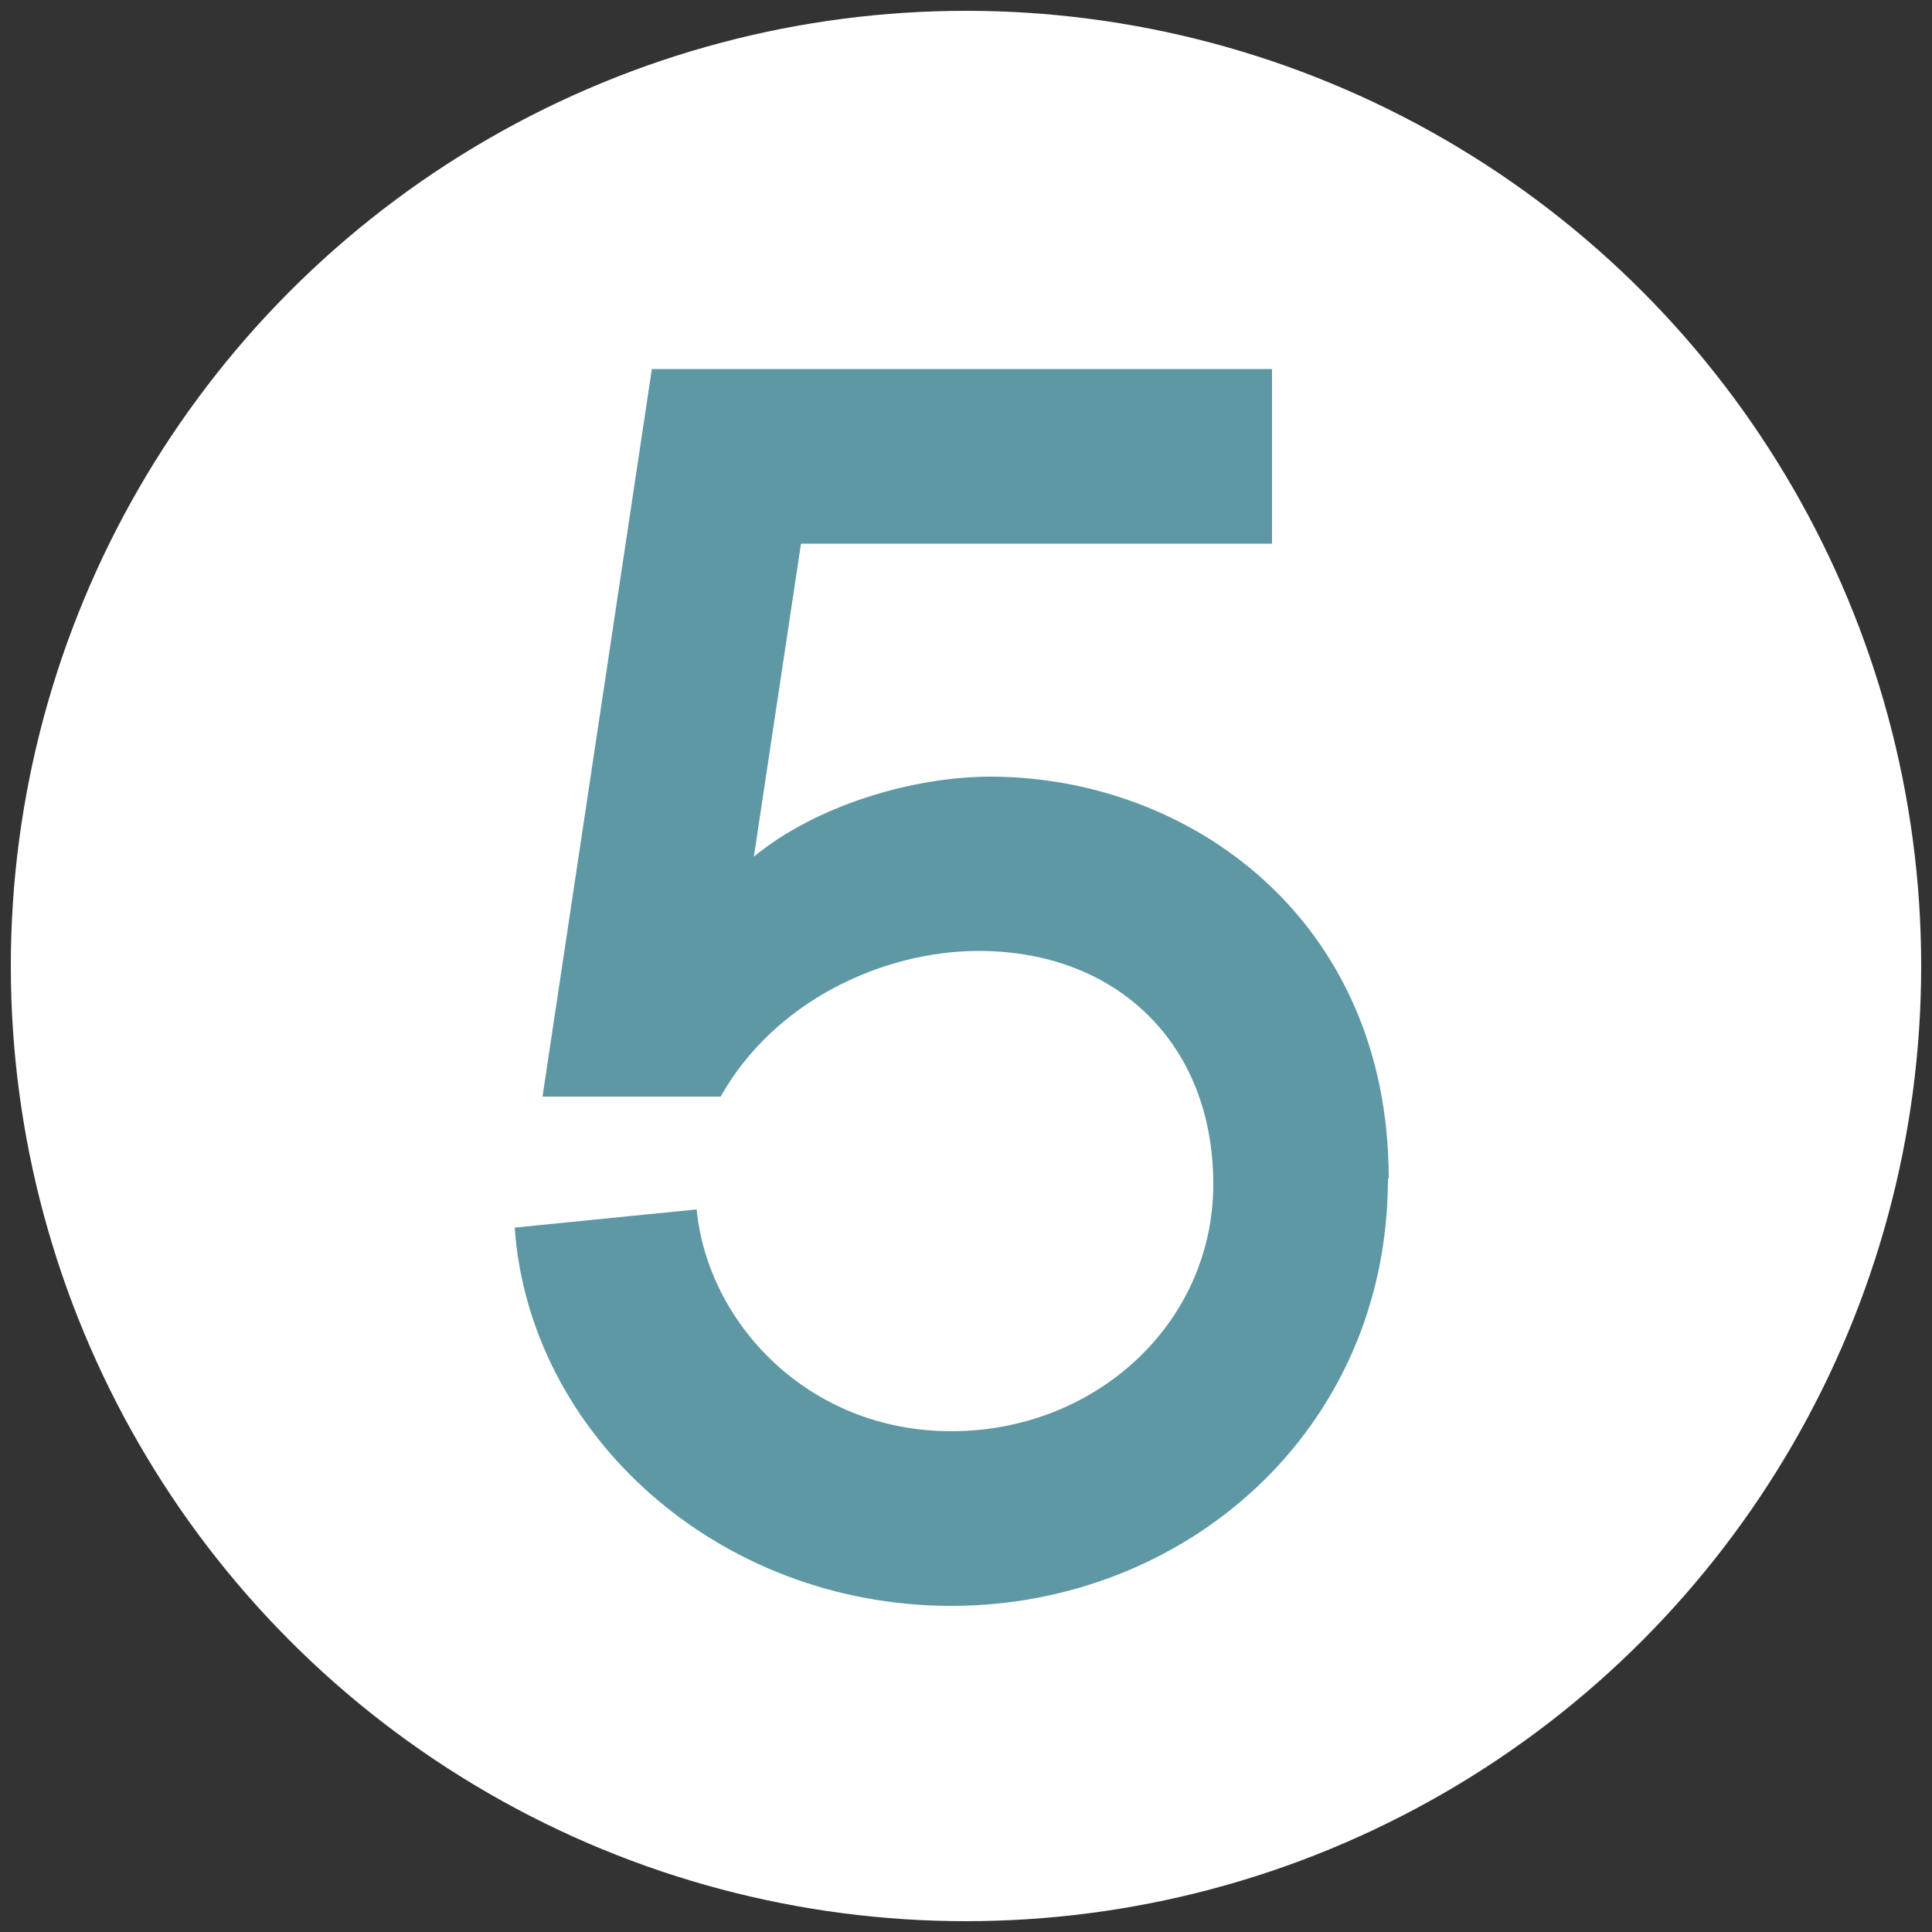 <?xml version="1.0" encoding="UTF-8"?><svg id="Ebene_1" xmlns="http://www.w3.org/2000/svg" width="50" height="50" viewBox="0 0 50 50"><rect x="0" y="0" width="50" height="50" fill="#333333" stroke="none"/><defs><style>.cls-1{fill:#fff;}.cls-2{fill:#5e98a5;}</style></defs><circle class="cls-1" cx="25" cy="25" r="24.72"/><path class="cls-2" d="m35.92,30.5c0,6.54-5.27,11.06-11.3,11.06s-10.92-4.42-11.3-9.79l4.71-.47c.28,2.92,2.87,5.74,6.59,5.74s6.78-2.78,6.78-6.4-2.49-6.03-6.07-6.03c-2.45,0-5.27,1.27-6.68,3.77h-4.61l2.83-18.83h16.05v4.52h-12.19l-1.22,8.1c1.6-1.32,4.1-2.07,6.12-2.07,5.13,0,10.31,3.67,10.31,10.4Z"/></svg>